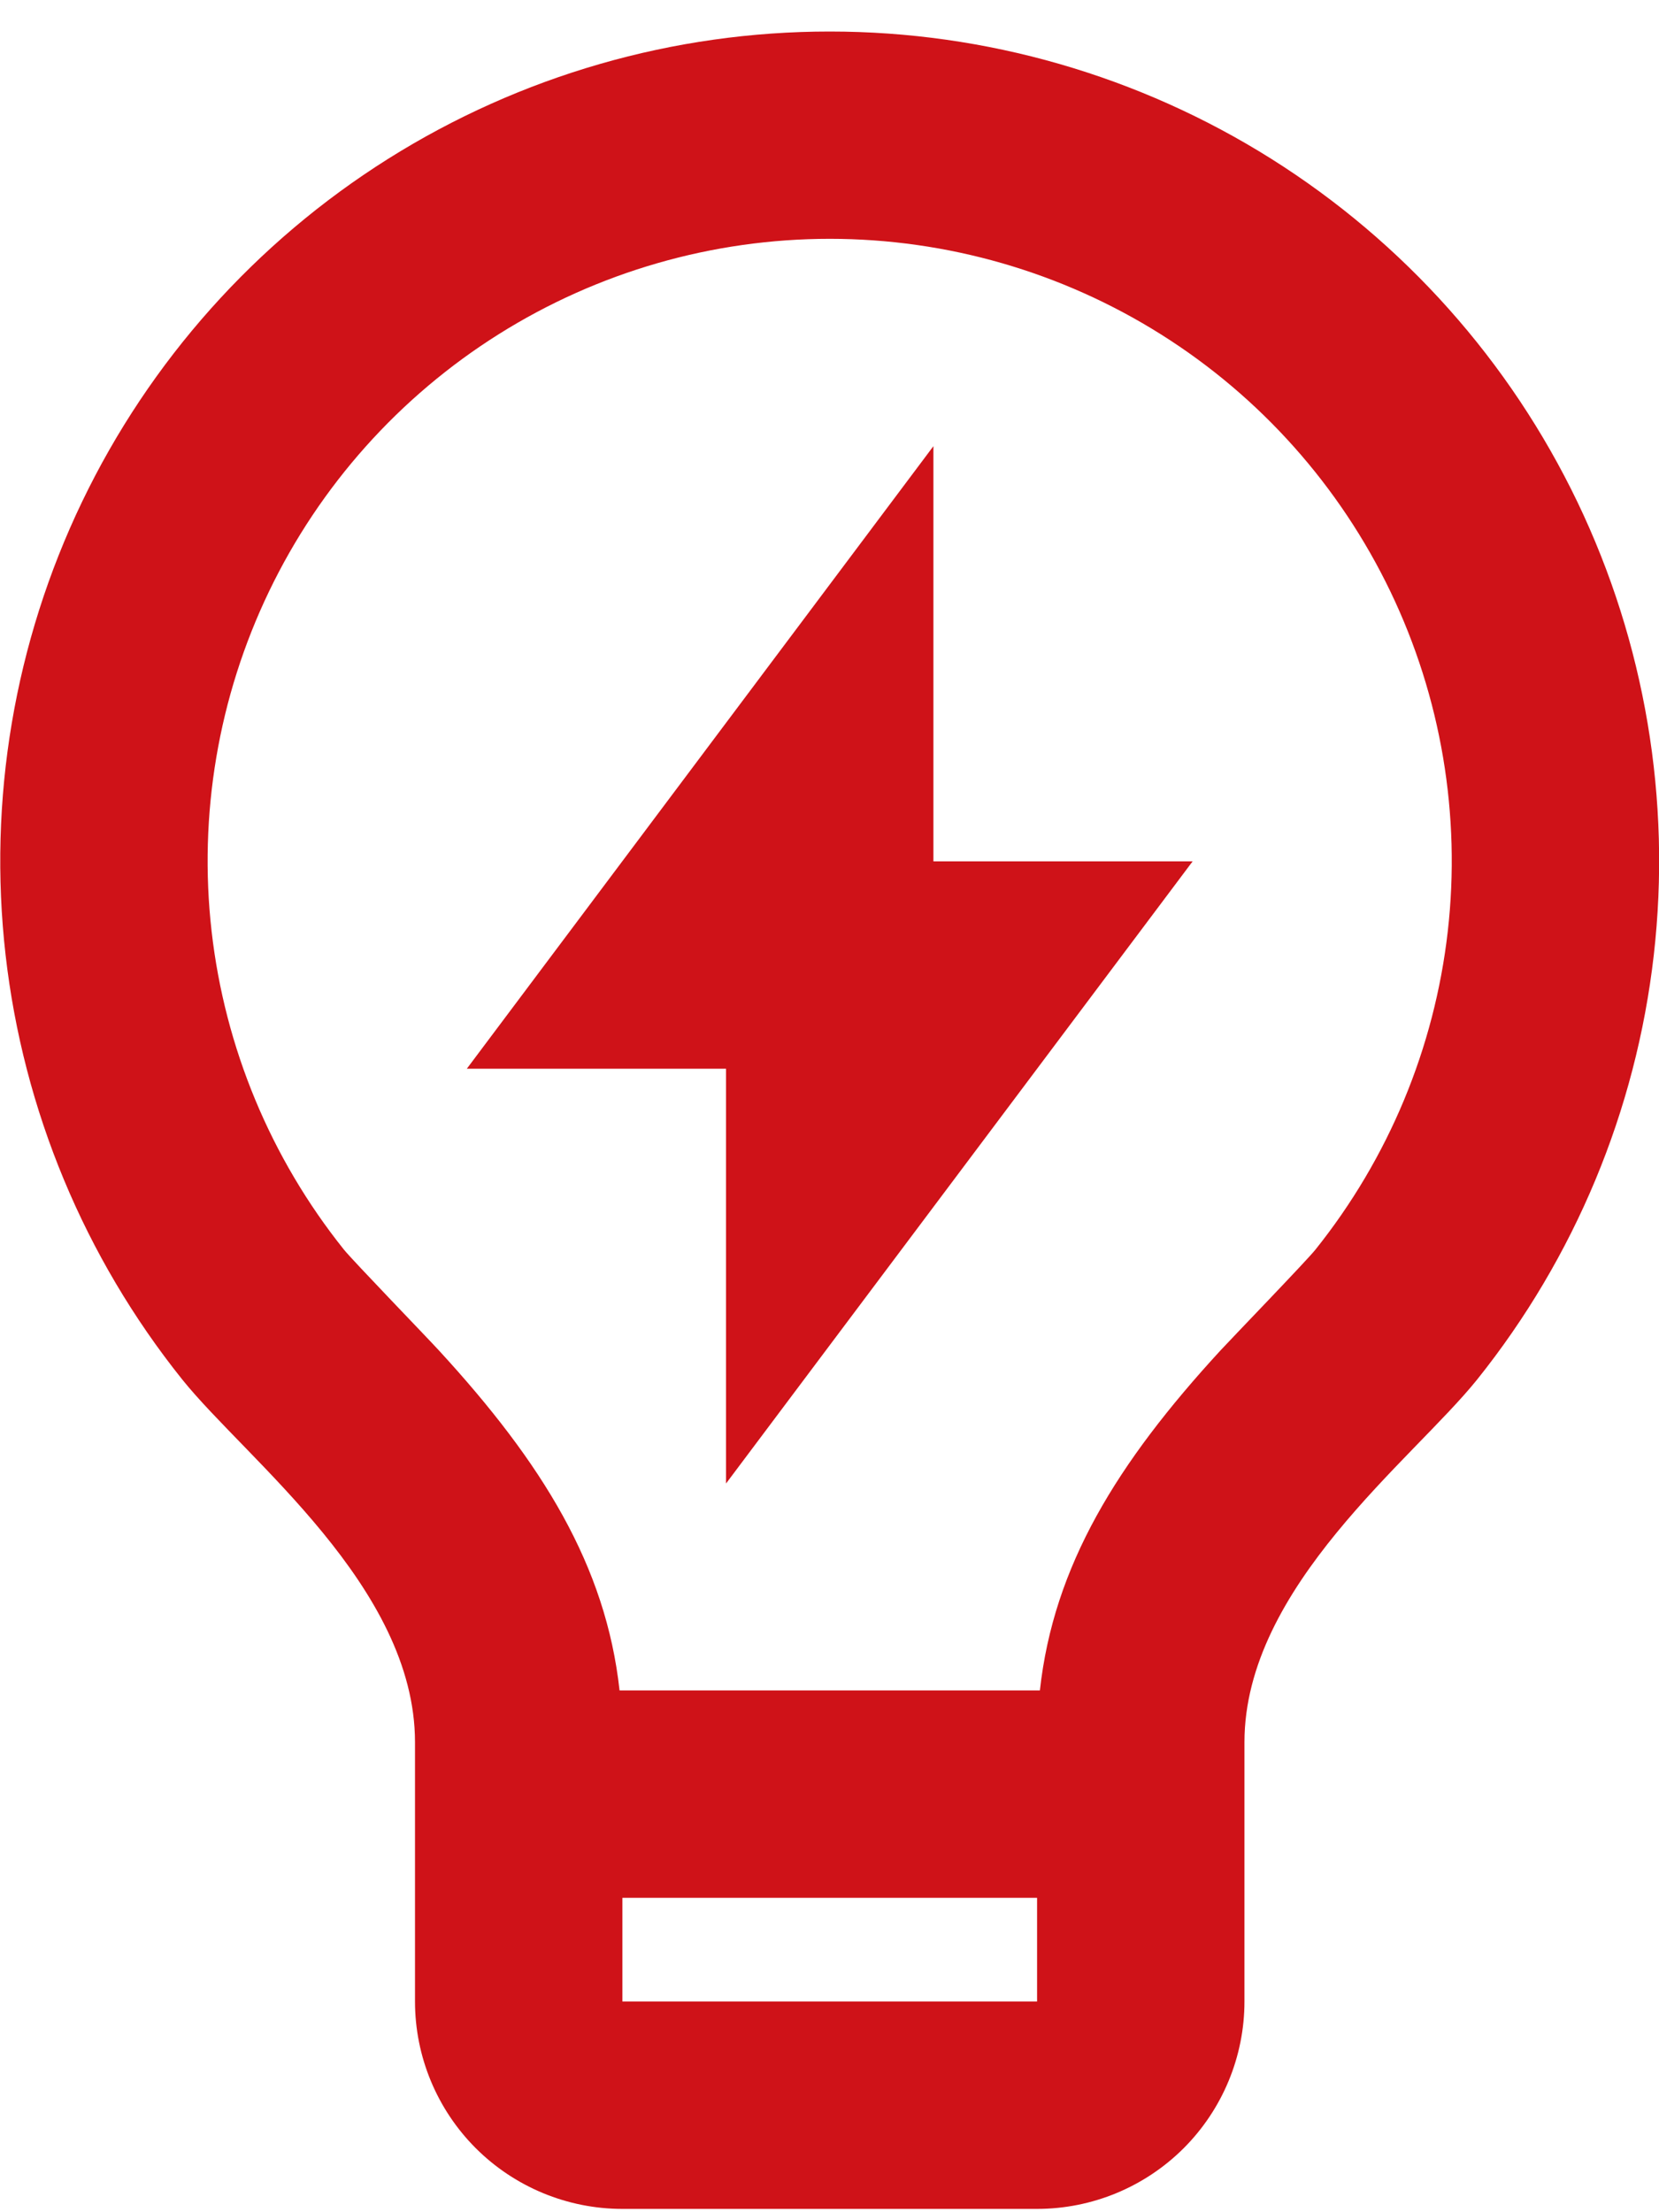 <svg width="33" height="44" viewBox="0 0 33 44" fill="none" xmlns="http://www.w3.org/2000/svg">
<path d="M12.324 33.622H20.685C20.957 31.143 22.221 29.097 24.273 26.864C24.506 26.612 25.989 25.076 26.164 24.857C27.621 23.037 28.534 20.843 28.798 18.527C29.062 16.211 28.667 13.868 27.658 11.767C26.649 9.666 25.067 7.892 23.094 6.651C21.121 5.41 18.837 4.751 16.507 4.75C14.176 4.75 11.892 5.408 9.919 6.648C7.945 7.889 6.362 9.661 5.352 11.762C4.342 13.863 3.946 16.206 4.209 18.522C4.472 20.838 5.384 23.033 6.84 24.853C7.018 25.074 8.505 26.612 8.733 26.862C10.787 29.097 12.052 31.143 12.324 33.622ZM20.629 37.747H12.38V39.809H20.629V37.747ZM3.623 27.435C1.681 25.008 0.463 22.082 0.111 18.994C-0.241 15.905 0.287 12.78 1.633 9.979C2.98 7.177 5.09 4.813 7.722 3.158C10.353 1.504 13.398 0.626 16.507 0.627C19.615 0.627 22.66 1.506 25.291 3.161C27.922 4.817 30.031 7.182 31.377 9.984C32.722 12.786 33.249 15.911 32.896 18.999C32.543 22.087 31.325 25.013 29.382 27.439C28.103 29.031 24.754 31.56 24.754 34.653V39.809C24.754 40.903 24.319 41.952 23.546 42.726C22.772 43.499 21.723 43.934 20.629 43.934H12.38C11.286 43.934 10.237 43.499 9.463 42.726C8.69 41.952 8.255 40.903 8.255 39.809V34.653C8.255 31.56 4.904 29.031 3.623 27.435ZM18.567 17.132H23.723L14.442 29.506V21.256H9.286L18.567 8.874V17.134V17.132Z" fill="#CF1218"/>
</svg>
